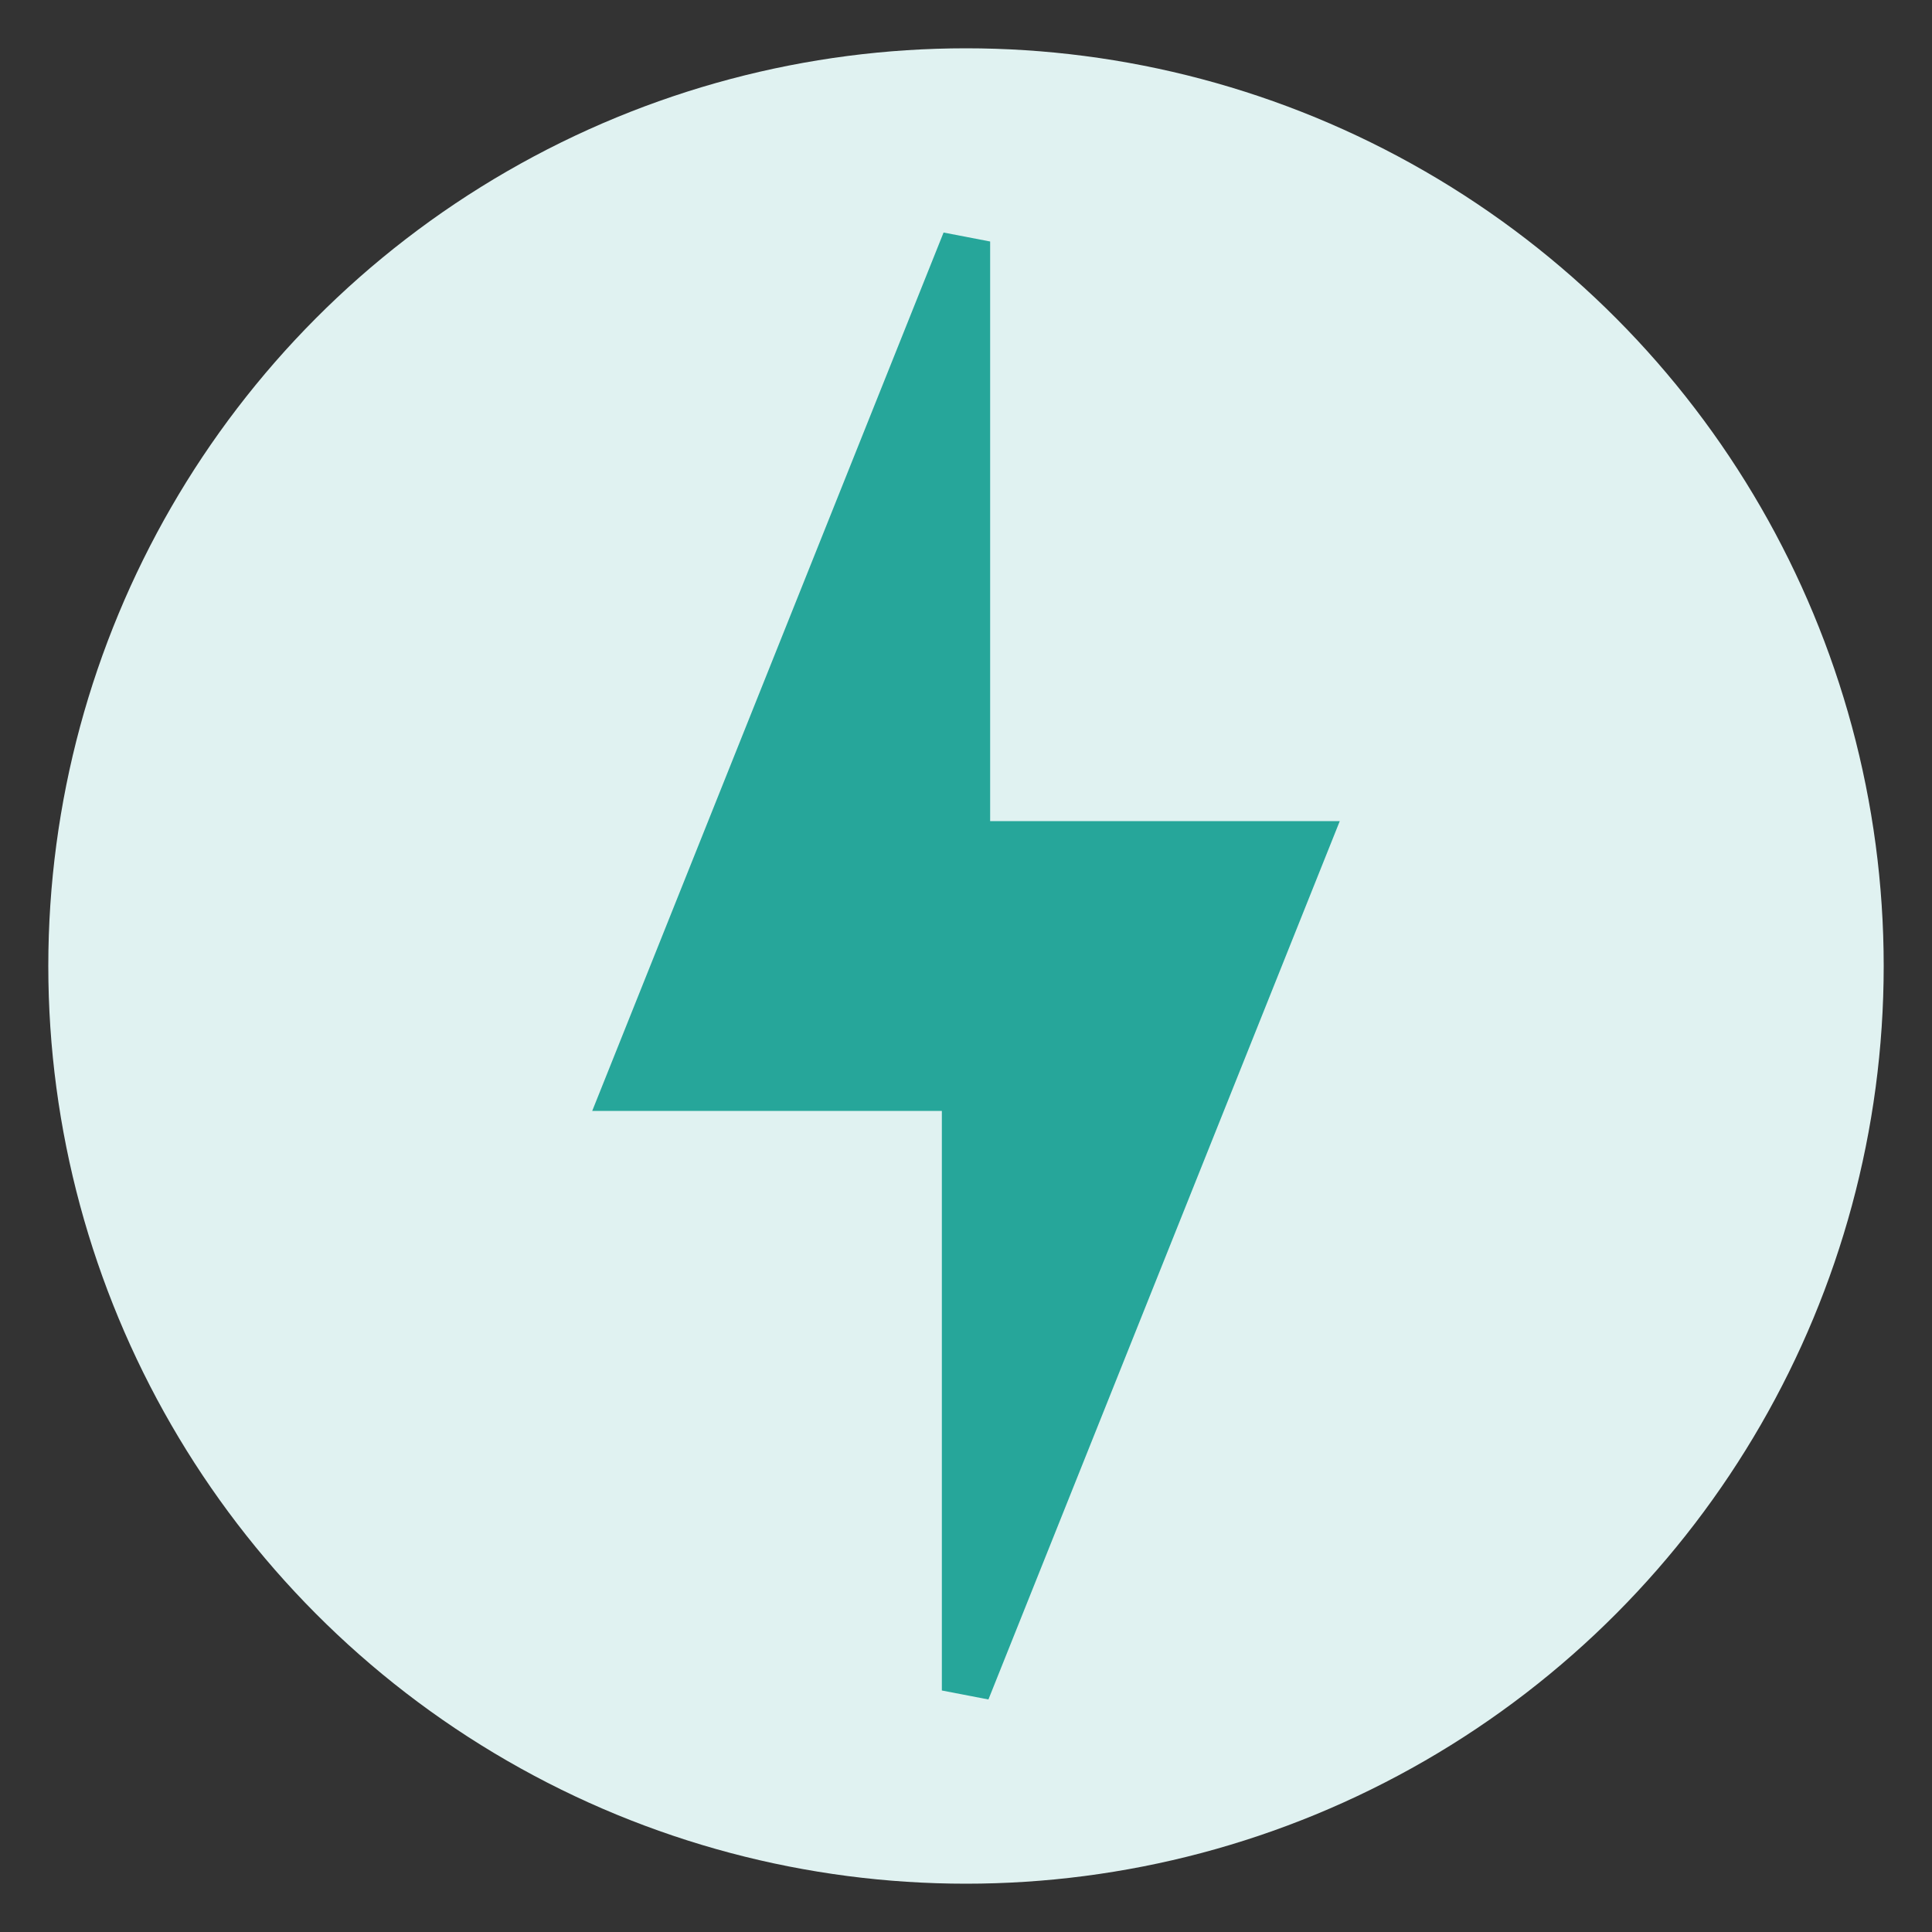 <svg xmlns="http://www.w3.org/2000/svg" width="80" height="80" viewBox="0 0 80 80">
  <rect x="0" y="0" width="80" height="80" fill="#333333" stroke="none"/>
  <circle cx="40" cy="40" r="38" fill="#e0f2f1"/>
  <path d="M40,10 L26,45 L40,45 L40,70 L54,35 L40,35 Z" fill="#26a69a" stroke="#26a69a" stroke-width="2"/>
</svg>